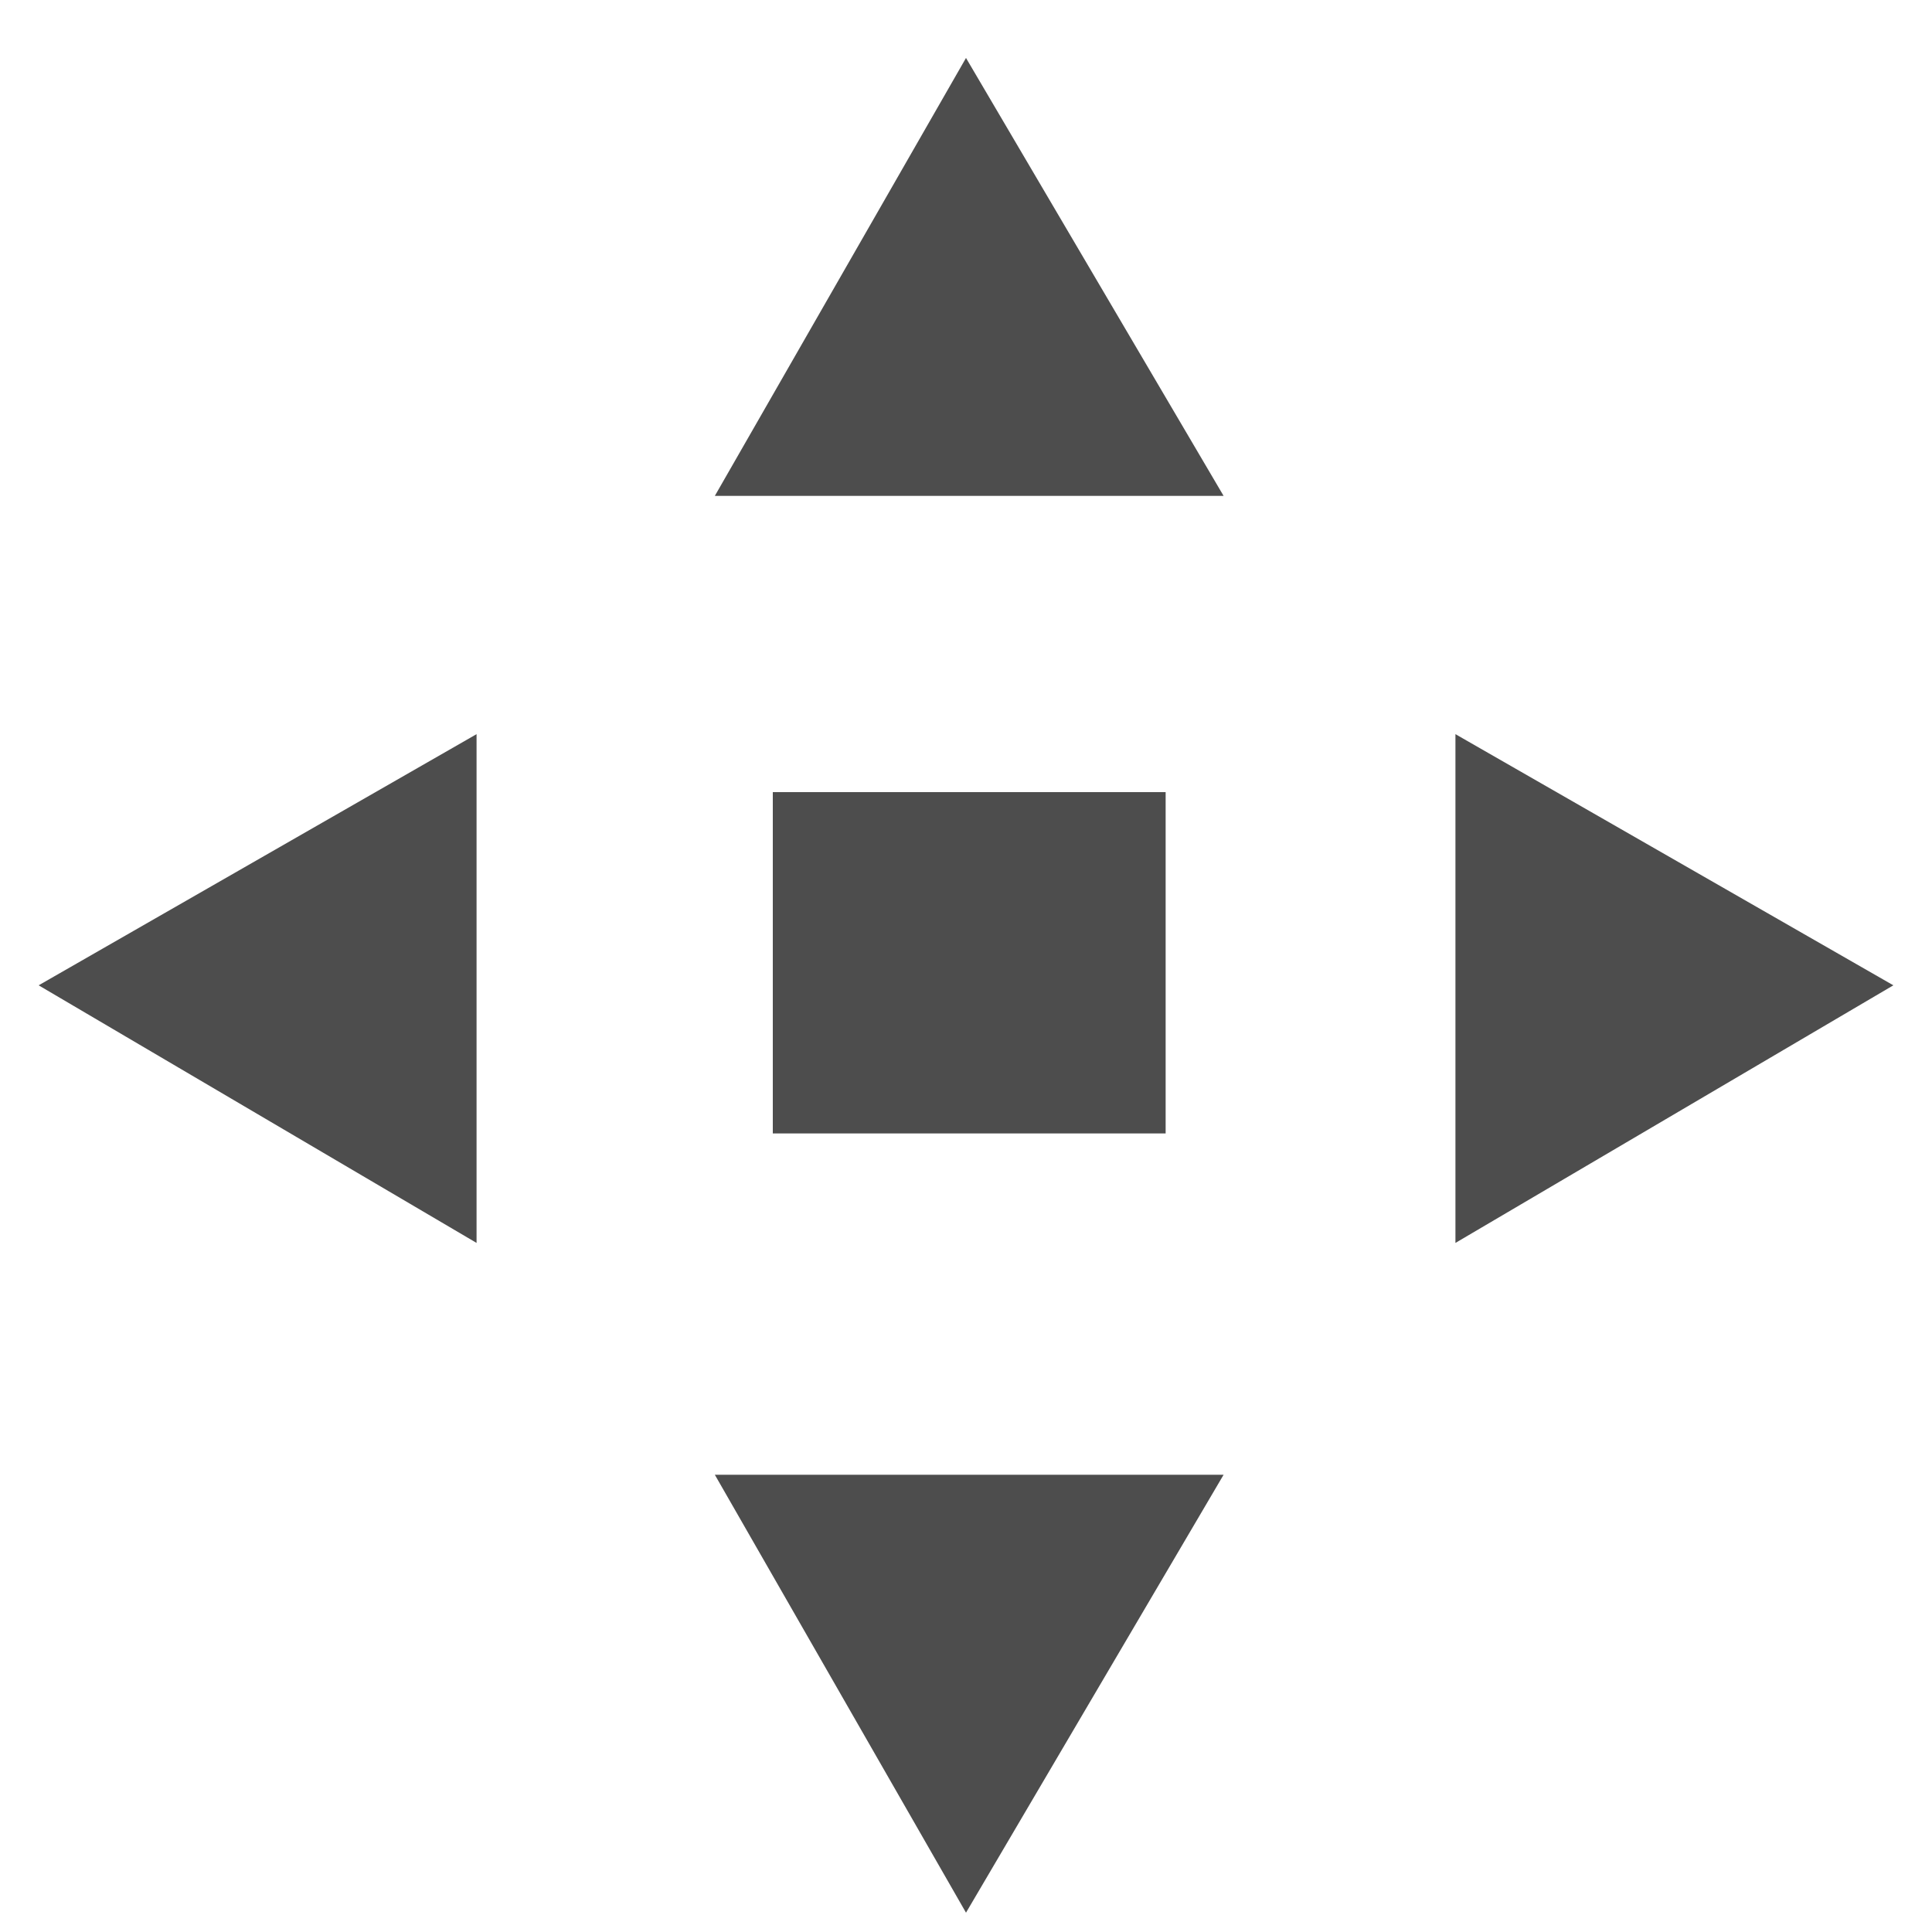 <?xml version="1.0" encoding="utf-8"?>
<!-- Generator: Adobe Illustrator 22.0.2, SVG Export Plug-In . SVG Version: 6.00 Build 0)  -->
<svg version="1.1"
	 id="svg2" inkscape:version="0.91 r13725" sodipodi:docname="errorbothhori_30.svg" xmlns:cc="http://creativecommons.org/ns#" xmlns:dc="http://purl.org/dc/elements/1.1/" xmlns:inkscape="http://www.inkscape.org/namespaces/inkscape" xmlns:rdf="http://www.w3.org/1999/02/22-rdf-syntax-ns#" xmlns:sodipodi="http://sodipodi.sourceforge.net/DTD/sodipodi-0.dtd" xmlns:svg="http://www.w3.org/2000/svg"
	 xmlns="http://www.w3.org/2000/svg" xmlns:xlink="http://www.w3.org/1999/xlink" x="0px" y="0px" viewBox="0 0 30 30"
	 style="enable-background:new 0 0 30 30;" xml:space="preserve">
<style type="text/css">
	.st0{fill:#4D4D4D;}
</style>
<sodipodi:namedview  bordercolor="#666666" borderlayer="true" borderopacity="1.0" fit-margin-bottom="0" fit-margin-left="0" fit-margin-right="0" fit-margin-top="0" id="base" inkscape:current-layer="layer1" inkscape:cx="0.75208669" inkscape:cy="13.157117" inkscape:document-units="px" inkscape:pageopacity="0.0" inkscape:pageshadow="2" inkscape:showpageshadow="false" inkscape:snap-bbox="true" inkscape:window-height="751" inkscape:window-maximized="1" inkscape:window-width="1280" inkscape:window-x="0" inkscape:window-y="0" inkscape:zoom="70.72998" pagecolor="#ffffff" showgrid="true" units="px">
	<sodipodi:guide  id="guide4066" orientation="18,0" position="3,21"></sodipodi:guide>
	<sodipodi:guide  id="guide4068" orientation="0,18" position="3,3"></sodipodi:guide>
	<sodipodi:guide  id="guide4070" orientation="-18,0" position="27,5"></sodipodi:guide>
	<sodipodi:guide  id="guide4072" orientation="0,-18" position="18,27"></sodipodi:guide>
	<sodipodi:guide  id="guide4074" orientation="16,0" position="4,20"></sodipodi:guide>
	<sodipodi:guide  id="guide4076" orientation="0,16" position="4,4"></sodipodi:guide>
	<sodipodi:guide  id="guide4078" orientation="-16,0" position="26,17"></sodipodi:guide>
	<sodipodi:guide  id="guide4080" orientation="0,-16" position="17,26"></sodipodi:guide>
	
		<inkscape:grid  empspacing="5" enabled="true" id="grid4101" originx="1px" originy="1px" snapvisiblegridlinesonly="true" type="xygrid" visible="true">
		</inkscape:grid>
	<sodipodi:guide  id="guide4124" orientation="0,-5" position="9,20"></sodipodi:guide>
	<sodipodi:guide  id="guide4241" orientation="0,4" position="12,4"></sodipodi:guide>
</sodipodi:namedview>
<polygon class="st0" points="15,0.9 11.1,7.7 19,7.7 "/>
<sodipodi:namedview  bordercolor="#666666" borderlayer="true" borderopacity="1.0" fit-margin-bottom="0" fit-margin-left="0" fit-margin-right="0" fit-margin-top="0" id="base" inkscape:current-layer="layer1" inkscape:cx="0.75208669" inkscape:cy="13.157117" inkscape:document-units="px" inkscape:pageopacity="0.0" inkscape:pageshadow="2" inkscape:showpageshadow="false" inkscape:snap-bbox="true" inkscape:window-height="751" inkscape:window-maximized="1" inkscape:window-width="1280" inkscape:window-x="0" inkscape:window-y="0" inkscape:zoom="70.72998" pagecolor="#ffffff" showgrid="true" units="px">
	<sodipodi:guide  id="guide4066" orientation="18,0" position="3,21"></sodipodi:guide>
	<sodipodi:guide  id="guide4068" orientation="0,18" position="3,3"></sodipodi:guide>
	<sodipodi:guide  id="guide4070" orientation="-18,0" position="27,5"></sodipodi:guide>
	<sodipodi:guide  id="guide4072" orientation="0,-18" position="18,27"></sodipodi:guide>
	<sodipodi:guide  id="guide4074" orientation="16,0" position="4,20"></sodipodi:guide>
	<sodipodi:guide  id="guide4076" orientation="0,16" position="4,4"></sodipodi:guide>
	<sodipodi:guide  id="guide4078" orientation="-16,0" position="26,17"></sodipodi:guide>
	<sodipodi:guide  id="guide4080" orientation="0,-16" position="17,26"></sodipodi:guide>
	
		<inkscape:grid  empspacing="5" enabled="true" id="grid4101" originx="1px" originy="1px" snapvisiblegridlinesonly="true" type="xygrid" visible="true">
		</inkscape:grid>
	<sodipodi:guide  id="guide4124" orientation="0,-5" position="9,20"></sodipodi:guide>
	<sodipodi:guide  id="guide4241" orientation="0,4" position="12,4"></sodipodi:guide>
</sodipodi:namedview>
<polygon class="st0" points="0.6,15.3 7.4,19.3 7.4,11.4 "/>
<sodipodi:namedview  bordercolor="#666666" borderlayer="true" borderopacity="1.0" fit-margin-bottom="0" fit-margin-left="0" fit-margin-right="0" fit-margin-top="0" id="base" inkscape:current-layer="layer1" inkscape:cx="0.75208669" inkscape:cy="13.157117" inkscape:document-units="px" inkscape:pageopacity="0.0" inkscape:pageshadow="2" inkscape:showpageshadow="false" inkscape:snap-bbox="true" inkscape:window-height="751" inkscape:window-maximized="1" inkscape:window-width="1280" inkscape:window-x="0" inkscape:window-y="0" inkscape:zoom="70.72998" pagecolor="#ffffff" showgrid="true" units="px">
	<sodipodi:guide  id="guide4066" orientation="18,0" position="3,21"></sodipodi:guide>
	<sodipodi:guide  id="guide4068" orientation="0,18" position="3,3"></sodipodi:guide>
	<sodipodi:guide  id="guide4070" orientation="-18,0" position="27,5"></sodipodi:guide>
	<sodipodi:guide  id="guide4072" orientation="0,-18" position="18,27"></sodipodi:guide>
	<sodipodi:guide  id="guide4074" orientation="16,0" position="4,20"></sodipodi:guide>
	<sodipodi:guide  id="guide4076" orientation="0,16" position="4,4"></sodipodi:guide>
	<sodipodi:guide  id="guide4078" orientation="-16,0" position="26,17"></sodipodi:guide>
	<sodipodi:guide  id="guide4080" orientation="0,-16" position="17,26"></sodipodi:guide>
	
		<inkscape:grid  empspacing="5" enabled="true" id="grid4101" originx="1px" originy="1px" snapvisiblegridlinesonly="true" type="xygrid" visible="true">
		</inkscape:grid>
	<sodipodi:guide  id="guide4124" orientation="0,-5" position="9,20"></sodipodi:guide>
	<sodipodi:guide  id="guide4241" orientation="0,4" position="12,4"></sodipodi:guide>
</sodipodi:namedview>
<polygon class="st0" points="15,29.7 19,22.9 11.1,22.9 "/>
<sodipodi:namedview  bordercolor="#666666" borderlayer="true" borderopacity="1.0" fit-margin-bottom="0" fit-margin-left="0" fit-margin-right="0" fit-margin-top="0" id="base" inkscape:current-layer="layer1" inkscape:cx="0.75208669" inkscape:cy="13.157117" inkscape:document-units="px" inkscape:pageopacity="0.0" inkscape:pageshadow="2" inkscape:showpageshadow="false" inkscape:snap-bbox="true" inkscape:window-height="751" inkscape:window-maximized="1" inkscape:window-width="1280" inkscape:window-x="0" inkscape:window-y="0" inkscape:zoom="70.72998" pagecolor="#ffffff" showgrid="true" units="px">
	<sodipodi:guide  id="guide4066" orientation="18,0" position="3,21"></sodipodi:guide>
	<sodipodi:guide  id="guide4068" orientation="0,18" position="3,3"></sodipodi:guide>
	<sodipodi:guide  id="guide4070" orientation="-18,0" position="27,5"></sodipodi:guide>
	<sodipodi:guide  id="guide4072" orientation="0,-18" position="18,27"></sodipodi:guide>
	<sodipodi:guide  id="guide4074" orientation="16,0" position="4,20"></sodipodi:guide>
	<sodipodi:guide  id="guide4076" orientation="0,16" position="4,4"></sodipodi:guide>
	<sodipodi:guide  id="guide4078" orientation="-16,0" position="26,17"></sodipodi:guide>
	<sodipodi:guide  id="guide4080" orientation="0,-16" position="17,26"></sodipodi:guide>
	
		<inkscape:grid  empspacing="5" enabled="true" id="grid4101" originx="1px" originy="1px" snapvisiblegridlinesonly="true" type="xygrid" visible="true">
		</inkscape:grid>
	<sodipodi:guide  id="guide4124" orientation="0,-5" position="9,20"></sodipodi:guide>
	<sodipodi:guide  id="guide4241" orientation="0,4" position="12,4"></sodipodi:guide>
</sodipodi:namedview>
<polygon class="st0" points="29.4,15.3 22.6,19.3 22.6,11.4 "/>
<rect x="12" y="12.3" class="st0" width="6.1" height="5.3"/>
</svg>

